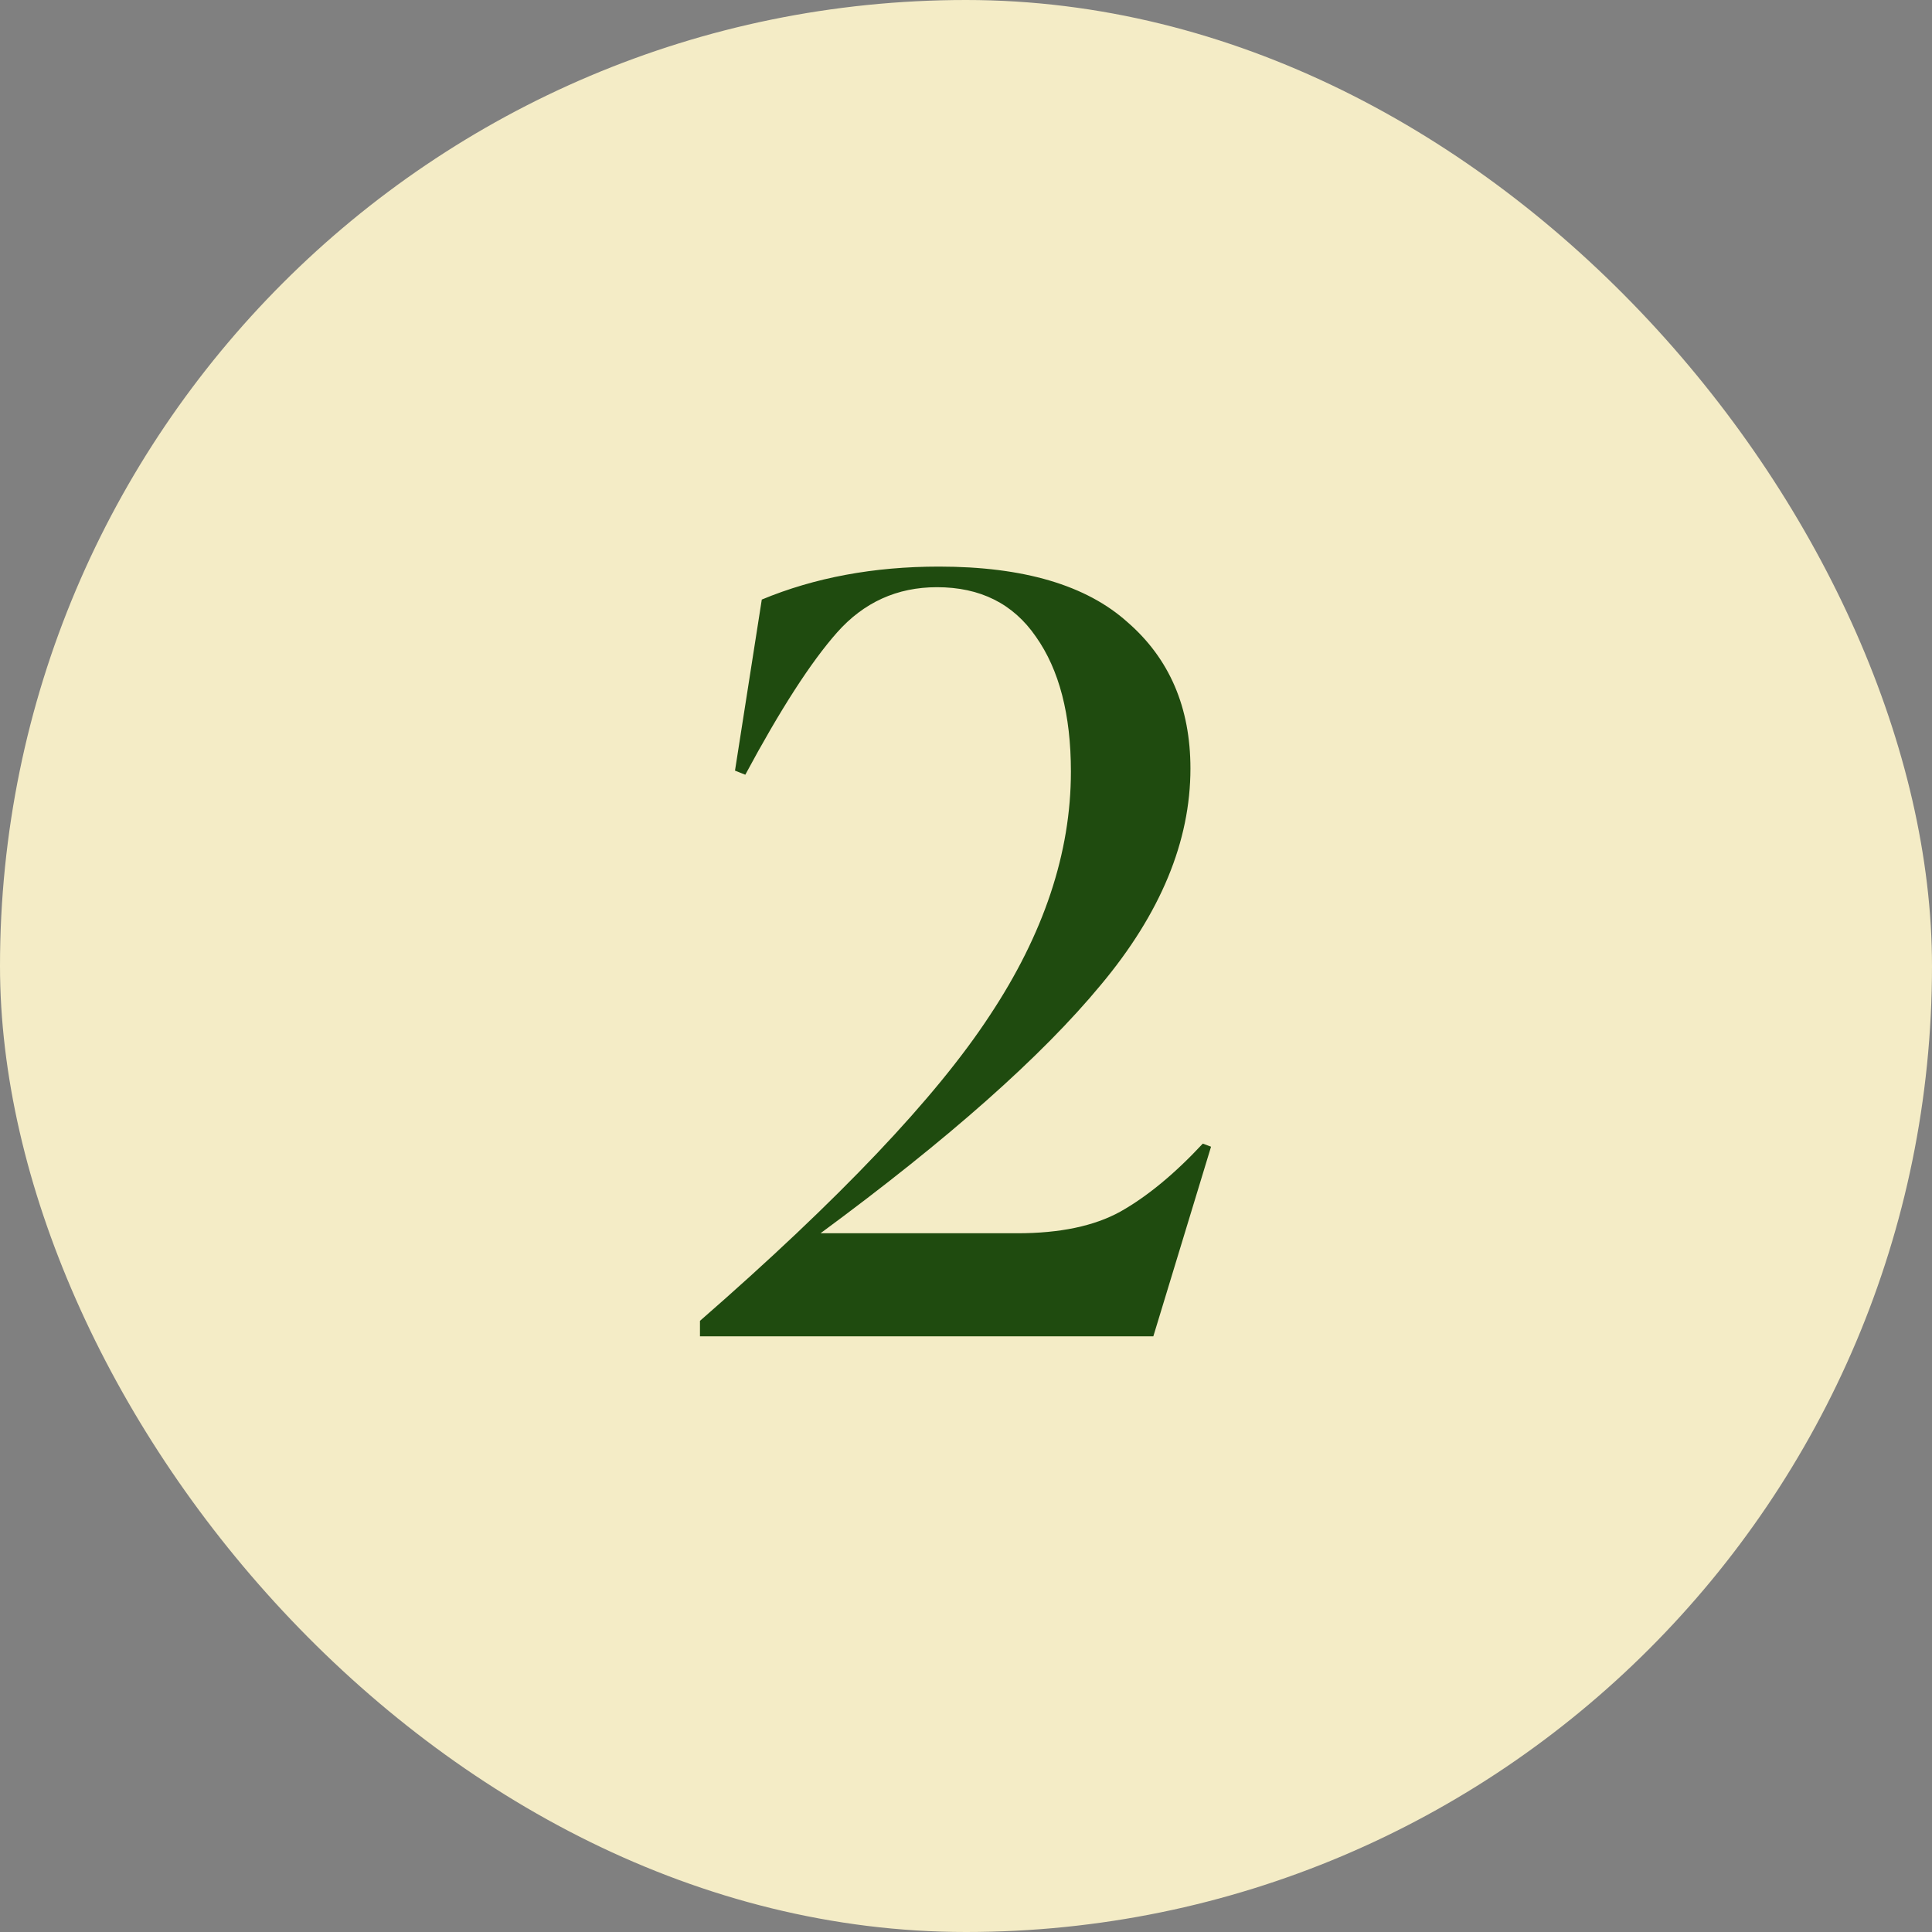 <?xml version="1.0" encoding="UTF-8"?> <svg xmlns="http://www.w3.org/2000/svg" width="60" height="60" viewBox="0 0 60 60" fill="none"><rect x="0" y="0" width="60" height="60" fill="#808080" stroke="none"/><rect width="60" height="60" rx="30" fill="#F4ECC6"></rect><path d="M21.738 41.5V41.02C26.069 37.244 29.066 34.087 30.73 31.548C32.416 29.009 33.258 26.481 33.258 23.964C33.258 22.193 32.895 20.796 32.17 19.772C31.466 18.748 30.442 18.236 29.098 18.236C27.861 18.236 26.826 18.705 25.994 19.644C25.183 20.561 24.234 22.033 23.146 24.06L22.826 23.932L23.658 18.62C25.301 17.937 27.136 17.596 29.162 17.596C31.786 17.596 33.738 18.172 35.018 19.324C36.319 20.455 36.97 21.969 36.97 23.868C36.97 26.129 36.042 28.369 34.186 30.588C32.352 32.807 29.45 35.377 25.482 38.3H31.594C32.917 38.3 33.983 38.076 34.794 37.628C35.626 37.159 36.48 36.455 37.354 35.516L37.61 35.612L35.818 41.5H21.738Z" fill="#1F4B0F"></path></svg> 